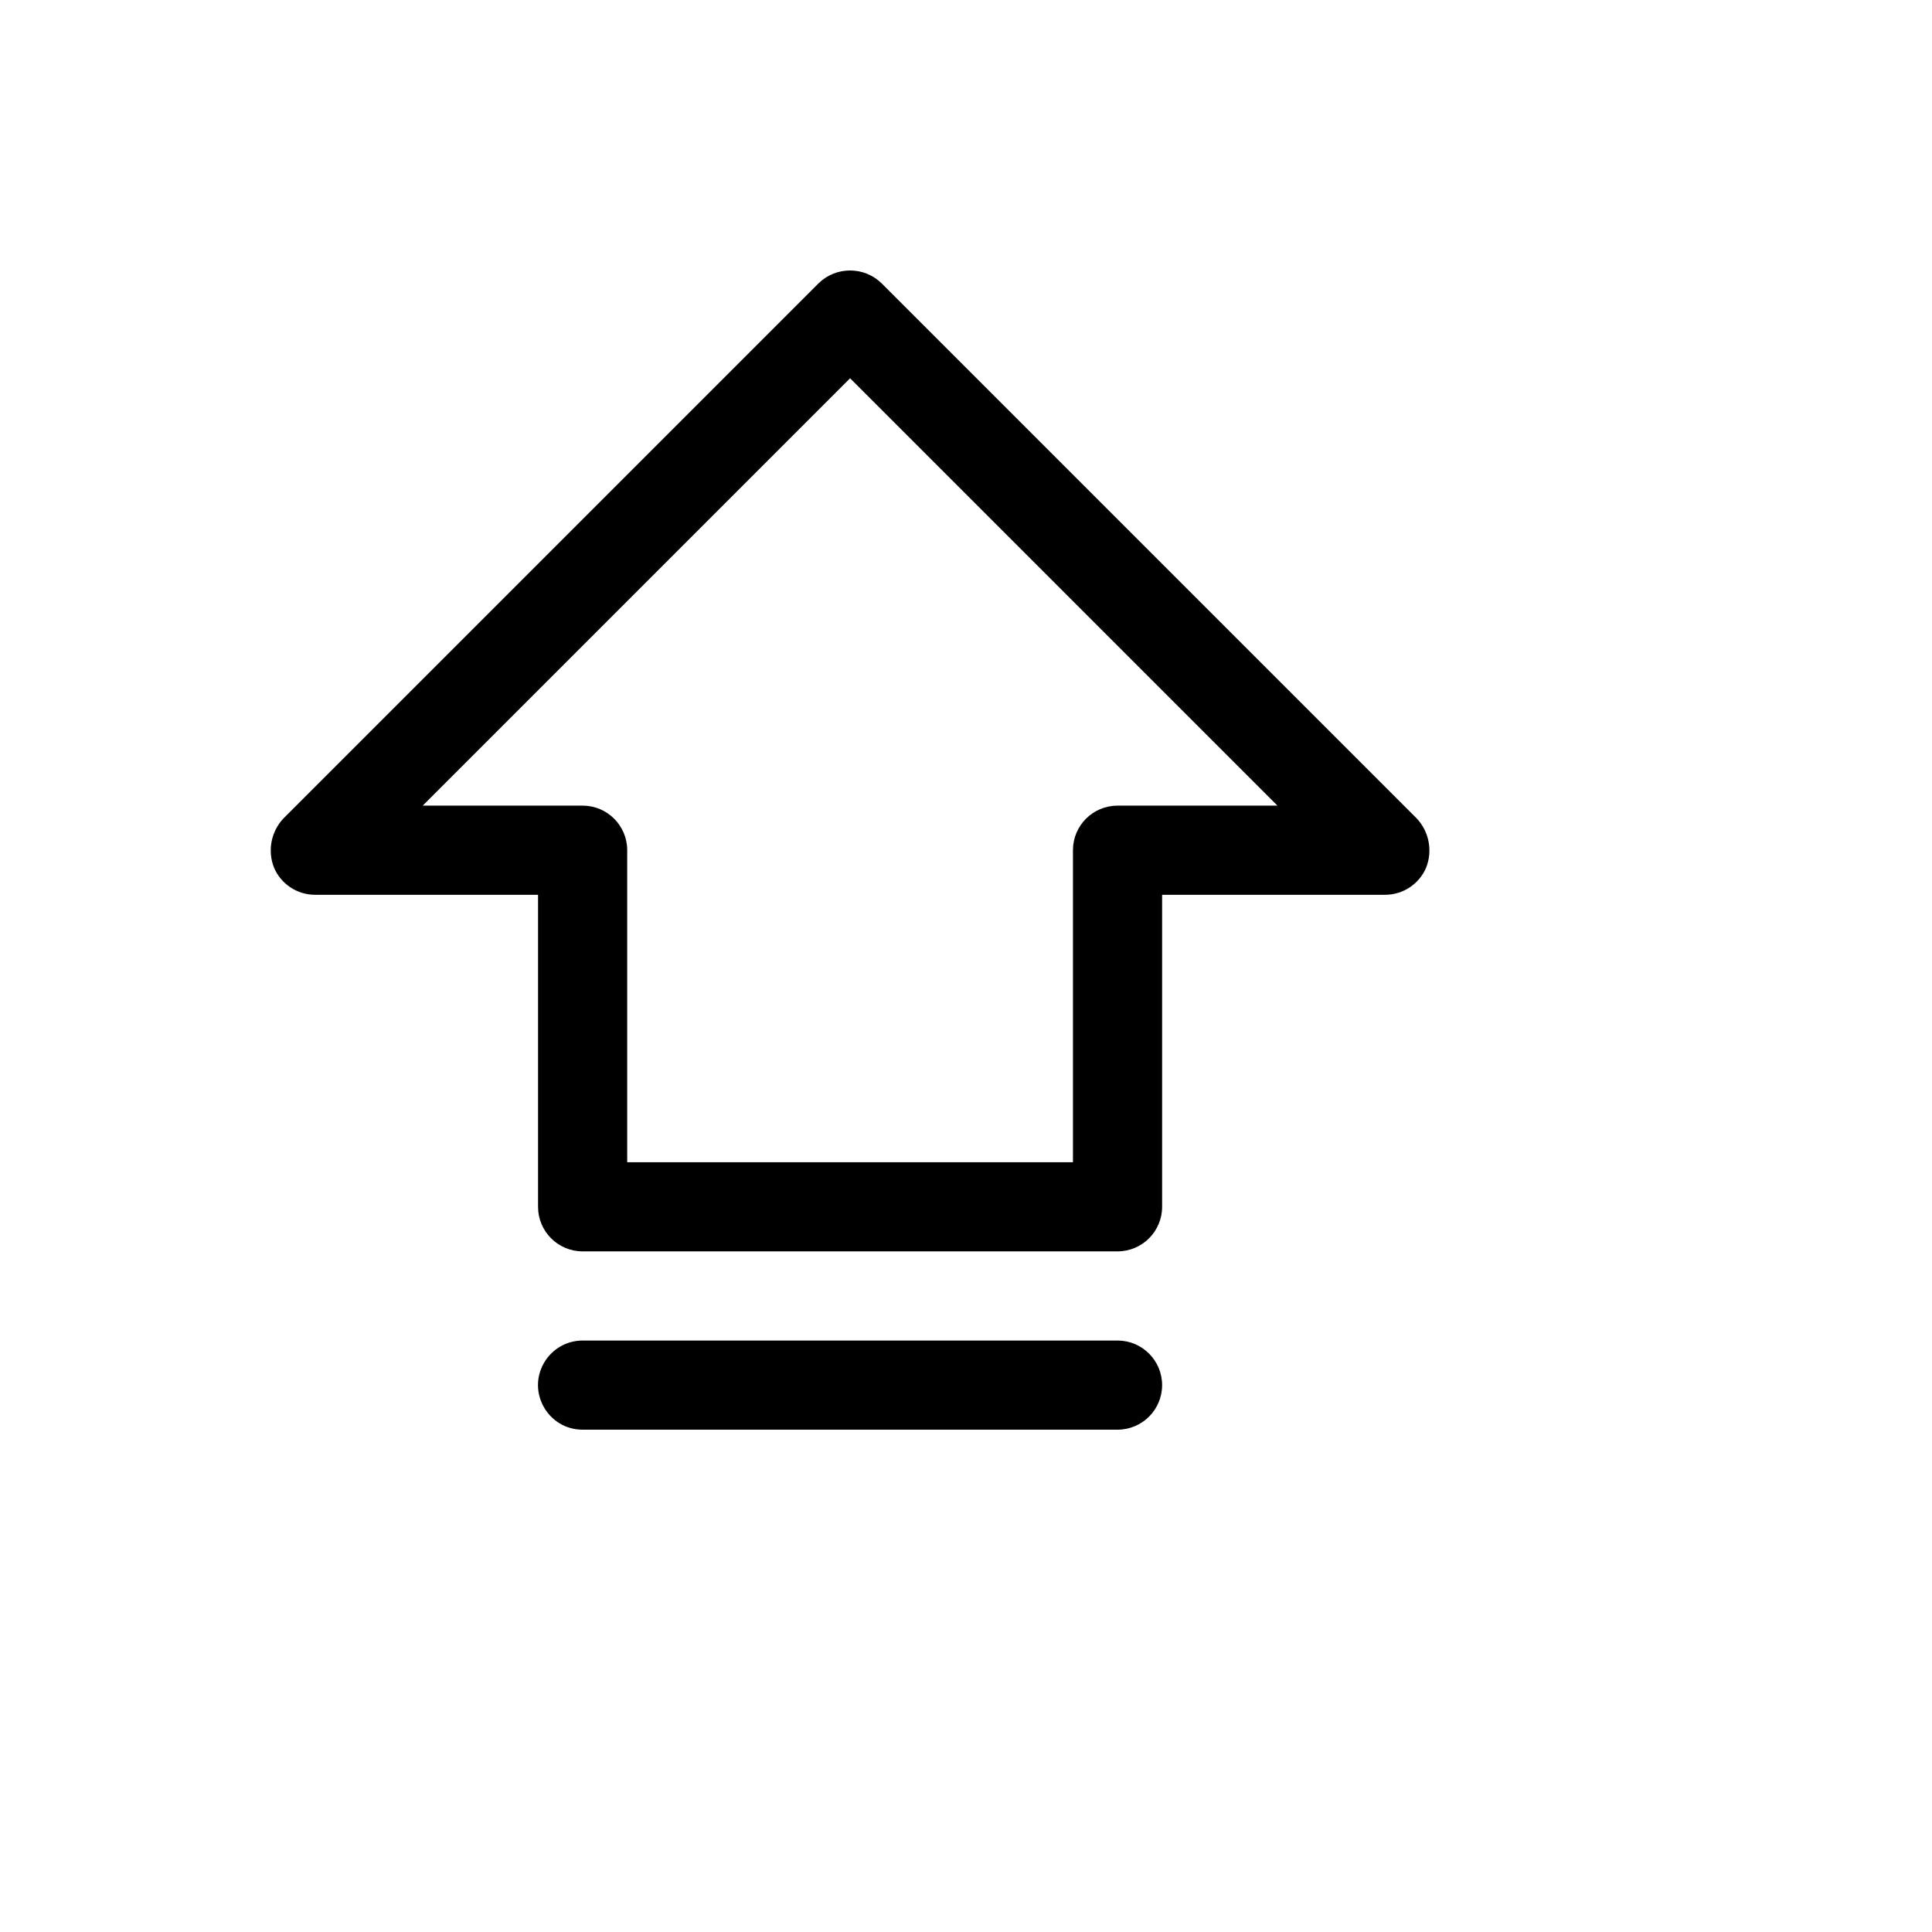 <svg xmlns="http://www.w3.org/2000/svg" version="1.1" xmlns:xlink="http://www.w3.org/1999/xlink" width="100%" height="100%" id="svgWorkerArea" viewBox="-25 -25 625 625" xmlns:idraw="https://idraw.muisca.co" style="background: white;"><defs id="defsdoc"><pattern id="patternBool" x="0" y="0" width="10" height="10" patternUnits="userSpaceOnUse" patternTransform="rotate(35)"><circle cx="5" cy="5" r="4" style="stroke: none;fill: #ff000070;"></circle></pattern></defs><g id="fileImp-742858981" class="cosito"><path id="pathImp-958442313" class="grouped" d="M433.313 239.766C433.313 239.766 260.274 66.727 260.274 66.727 254.584 61.091 245.416 61.091 239.726 66.727 239.726 66.727 66.687 239.766 66.687 239.766 62.694 244.022 61.502 250.192 63.622 255.628 65.878 260.995 71.139 264.479 76.961 264.461 76.961 264.461 149.06 264.461 149.06 264.461 149.06 264.461 149.06 365.4 149.06 365.4 149.06 373.364 155.517 379.82 163.48 379.82 163.48 379.82 336.52 379.82 336.52 379.82 344.484 379.82 350.94 373.364 350.94 365.4 350.94 365.4 350.94 264.461 350.94 264.461 350.94 264.461 423.039 264.461 423.039 264.461 428.861 264.479 434.122 260.995 436.378 255.628 438.498 250.192 437.306 244.022 433.313 239.766 433.313 239.766 433.313 239.766 433.313 239.766M336.52 235.621C328.556 235.621 322.1 242.077 322.1 250.041 322.1 250.041 322.1 350.98 322.1 350.98 322.1 350.98 177.9 350.98 177.9 350.98 177.9 350.98 177.9 250.041 177.9 250.041 177.9 242.077 171.444 235.621 163.48 235.621 163.48 235.621 111.749 235.621 111.749 235.621 111.749 235.621 250 97.369 250 97.369 250 97.369 388.251 235.621 388.251 235.621 388.251 235.621 336.52 235.621 336.52 235.621M350.94 423.08C350.94 431.044 344.484 437.5 336.52 437.5 336.52 437.5 163.48 437.5 163.48 437.5 152.38 437.5 145.442 425.483 150.992 415.87 153.568 411.409 158.329 408.66 163.48 408.66 163.48 408.66 336.52 408.66 336.52 408.66 344.484 408.66 350.94 415.116 350.94 423.08 350.94 423.08 350.94 423.08 350.94 423.08"></path></g></svg>